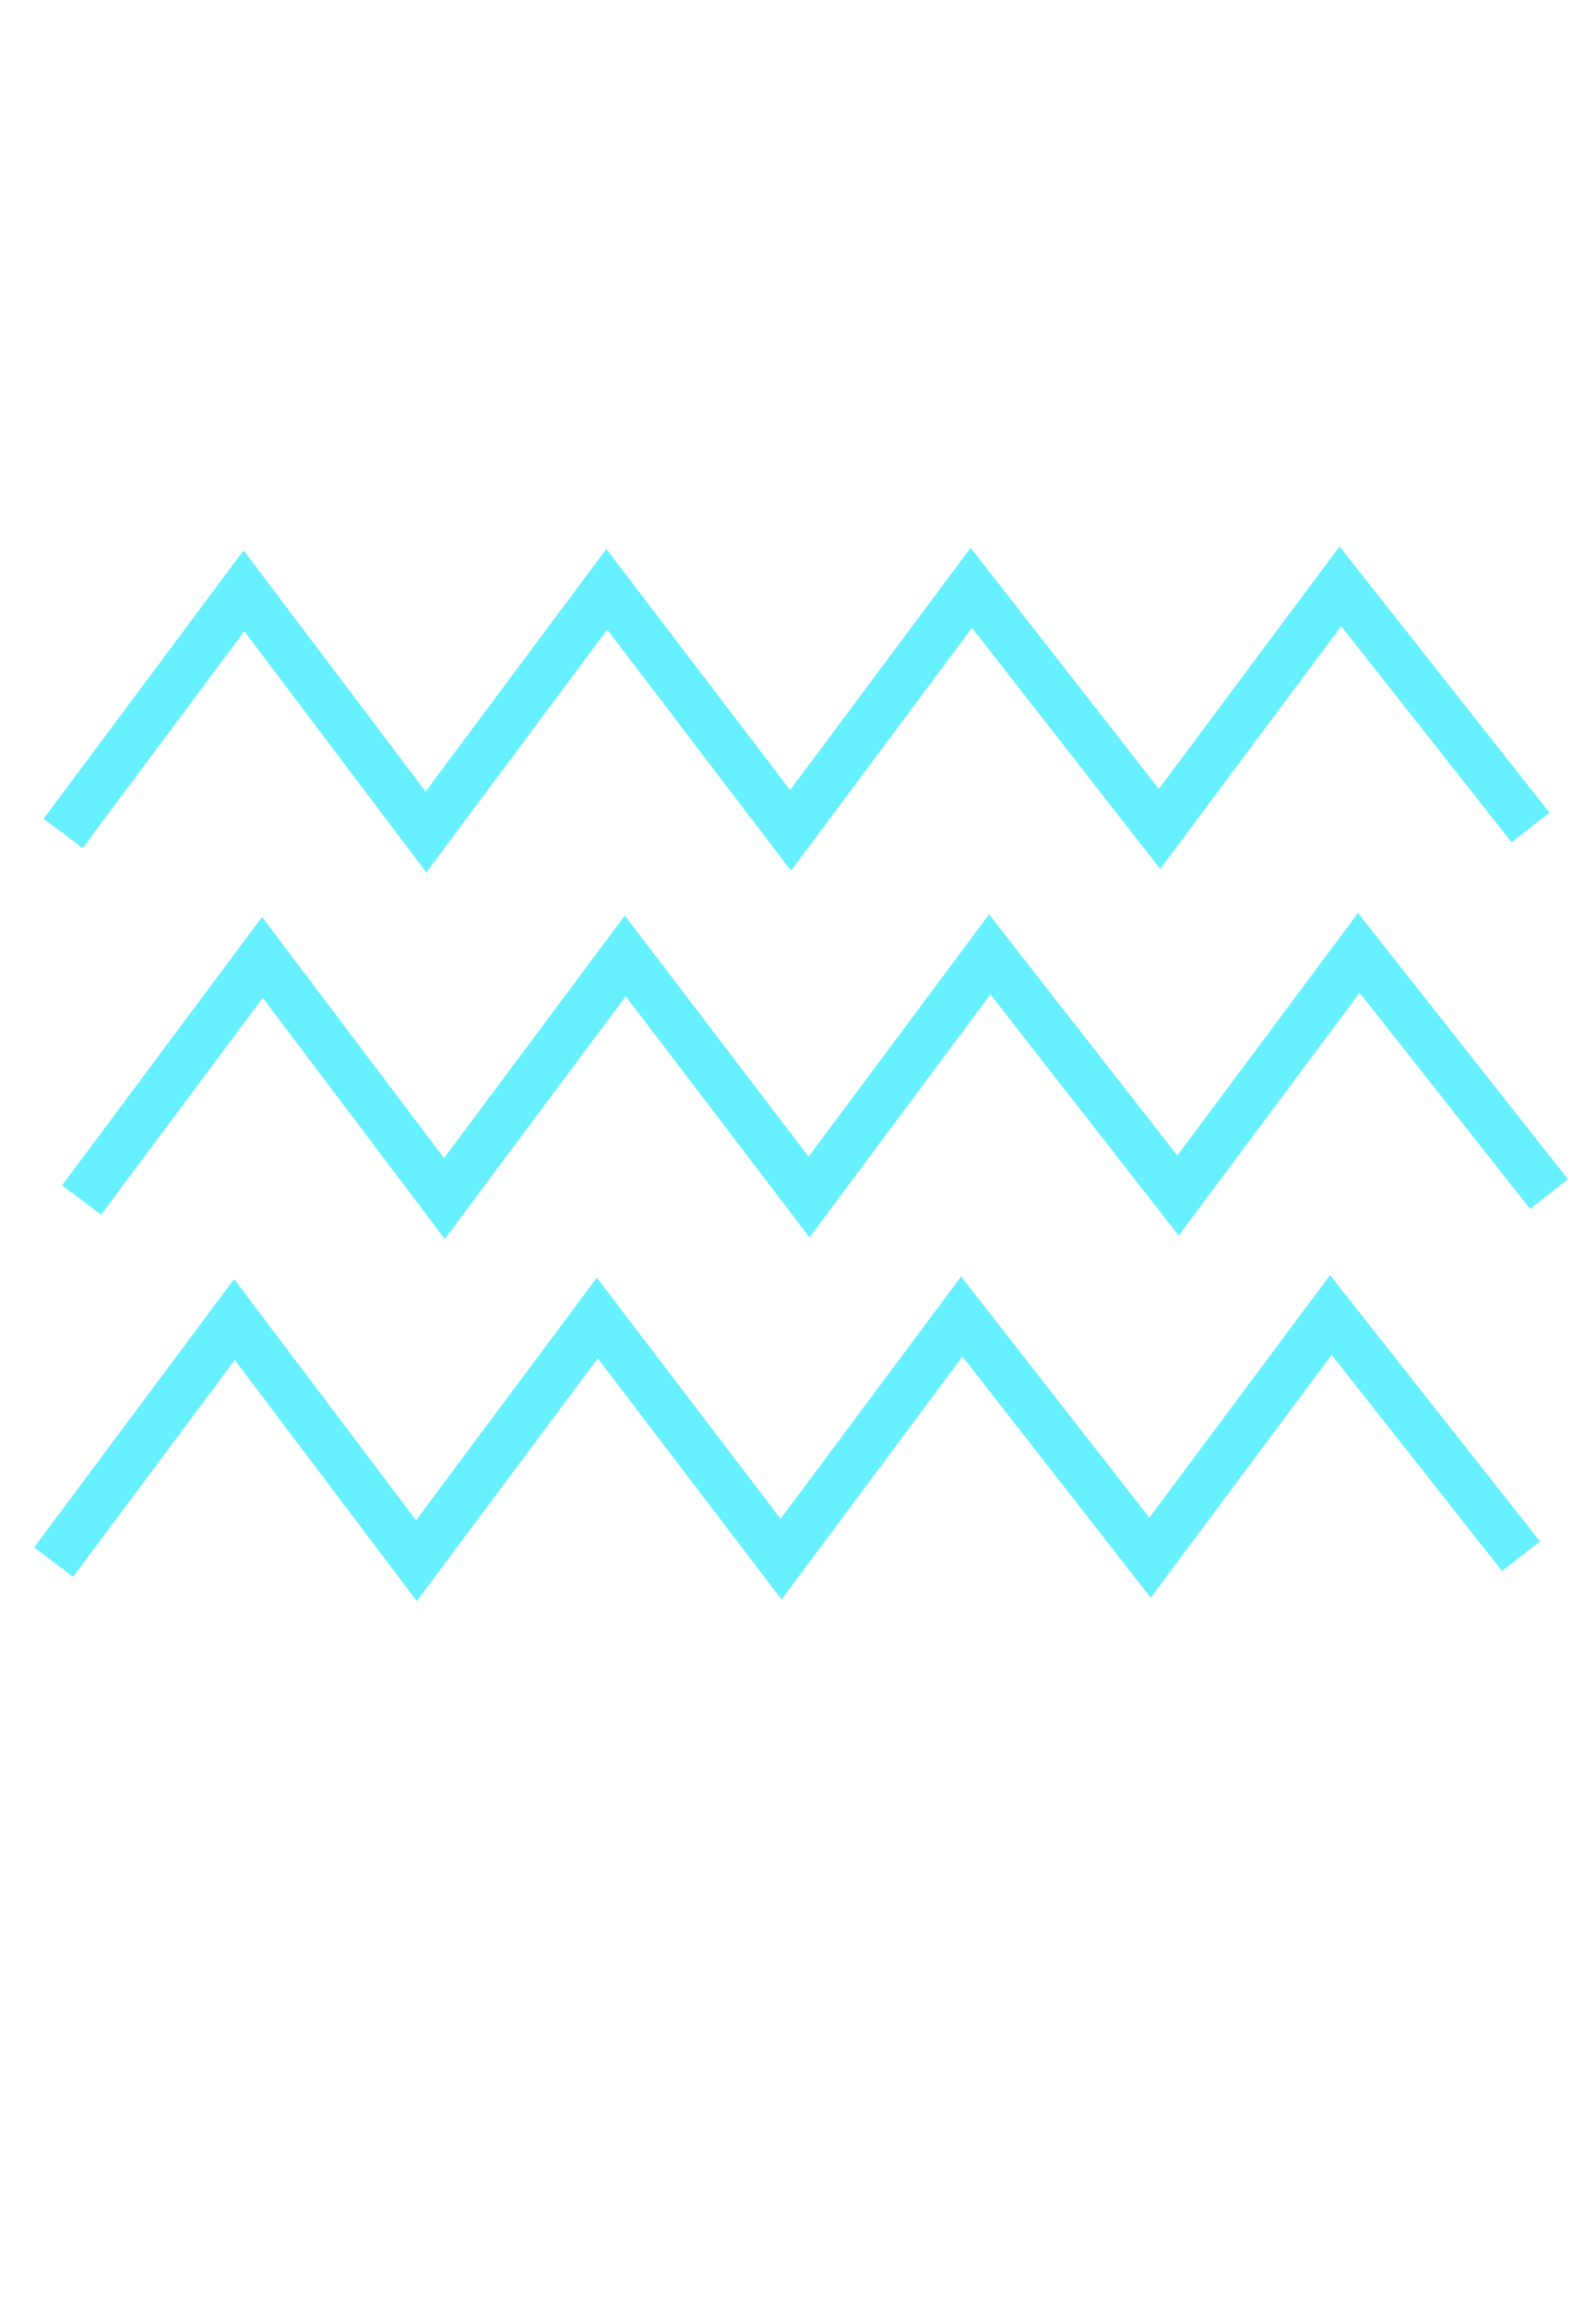 <svg xmlns="http://www.w3.org/2000/svg" width="90" height="130" viewBox="0 0 90 130" fill="none"><path d="M1.923 87.196L13.2 72.073L23.462 85.665L33.656 71.995L44.019 85.582L54.197 71.927L64.812 85.516L75.001 71.852L86.841 86.854L84.704 88.525L75.093 76.348L64.889 90.028L54.274 76.439L44.07 90.13L33.707 76.543L23.503 90.223L13.24 76.632L4.123 88.854L1.923 87.196Z" fill="#67F0FF"></path><path d="M3.502 66.791L14.778 51.668L25.04 65.26L35.234 51.59L45.597 65.177L55.775 51.523L66.39 65.111L76.579 51.447L88.419 66.449L86.282 68.12L76.671 55.943L66.467 69.623L55.852 56.034L45.648 69.725L35.285 56.138L25.081 69.818L14.818 56.227L5.701 68.449L3.502 66.791Z" fill="#67F0FF"></path><path d="M2.46 46.134L13.737 31.011L23.999 44.603L34.193 30.933L44.556 44.52L54.734 30.866L65.349 44.454L75.538 30.79L87.378 45.792L85.241 47.463L75.63 35.286L65.426 48.966L54.811 35.377L44.607 49.068L34.244 35.481L24.04 49.161L13.777 35.57L4.66 47.792L2.46 46.134Z" fill="#67F0FF"></path></svg>